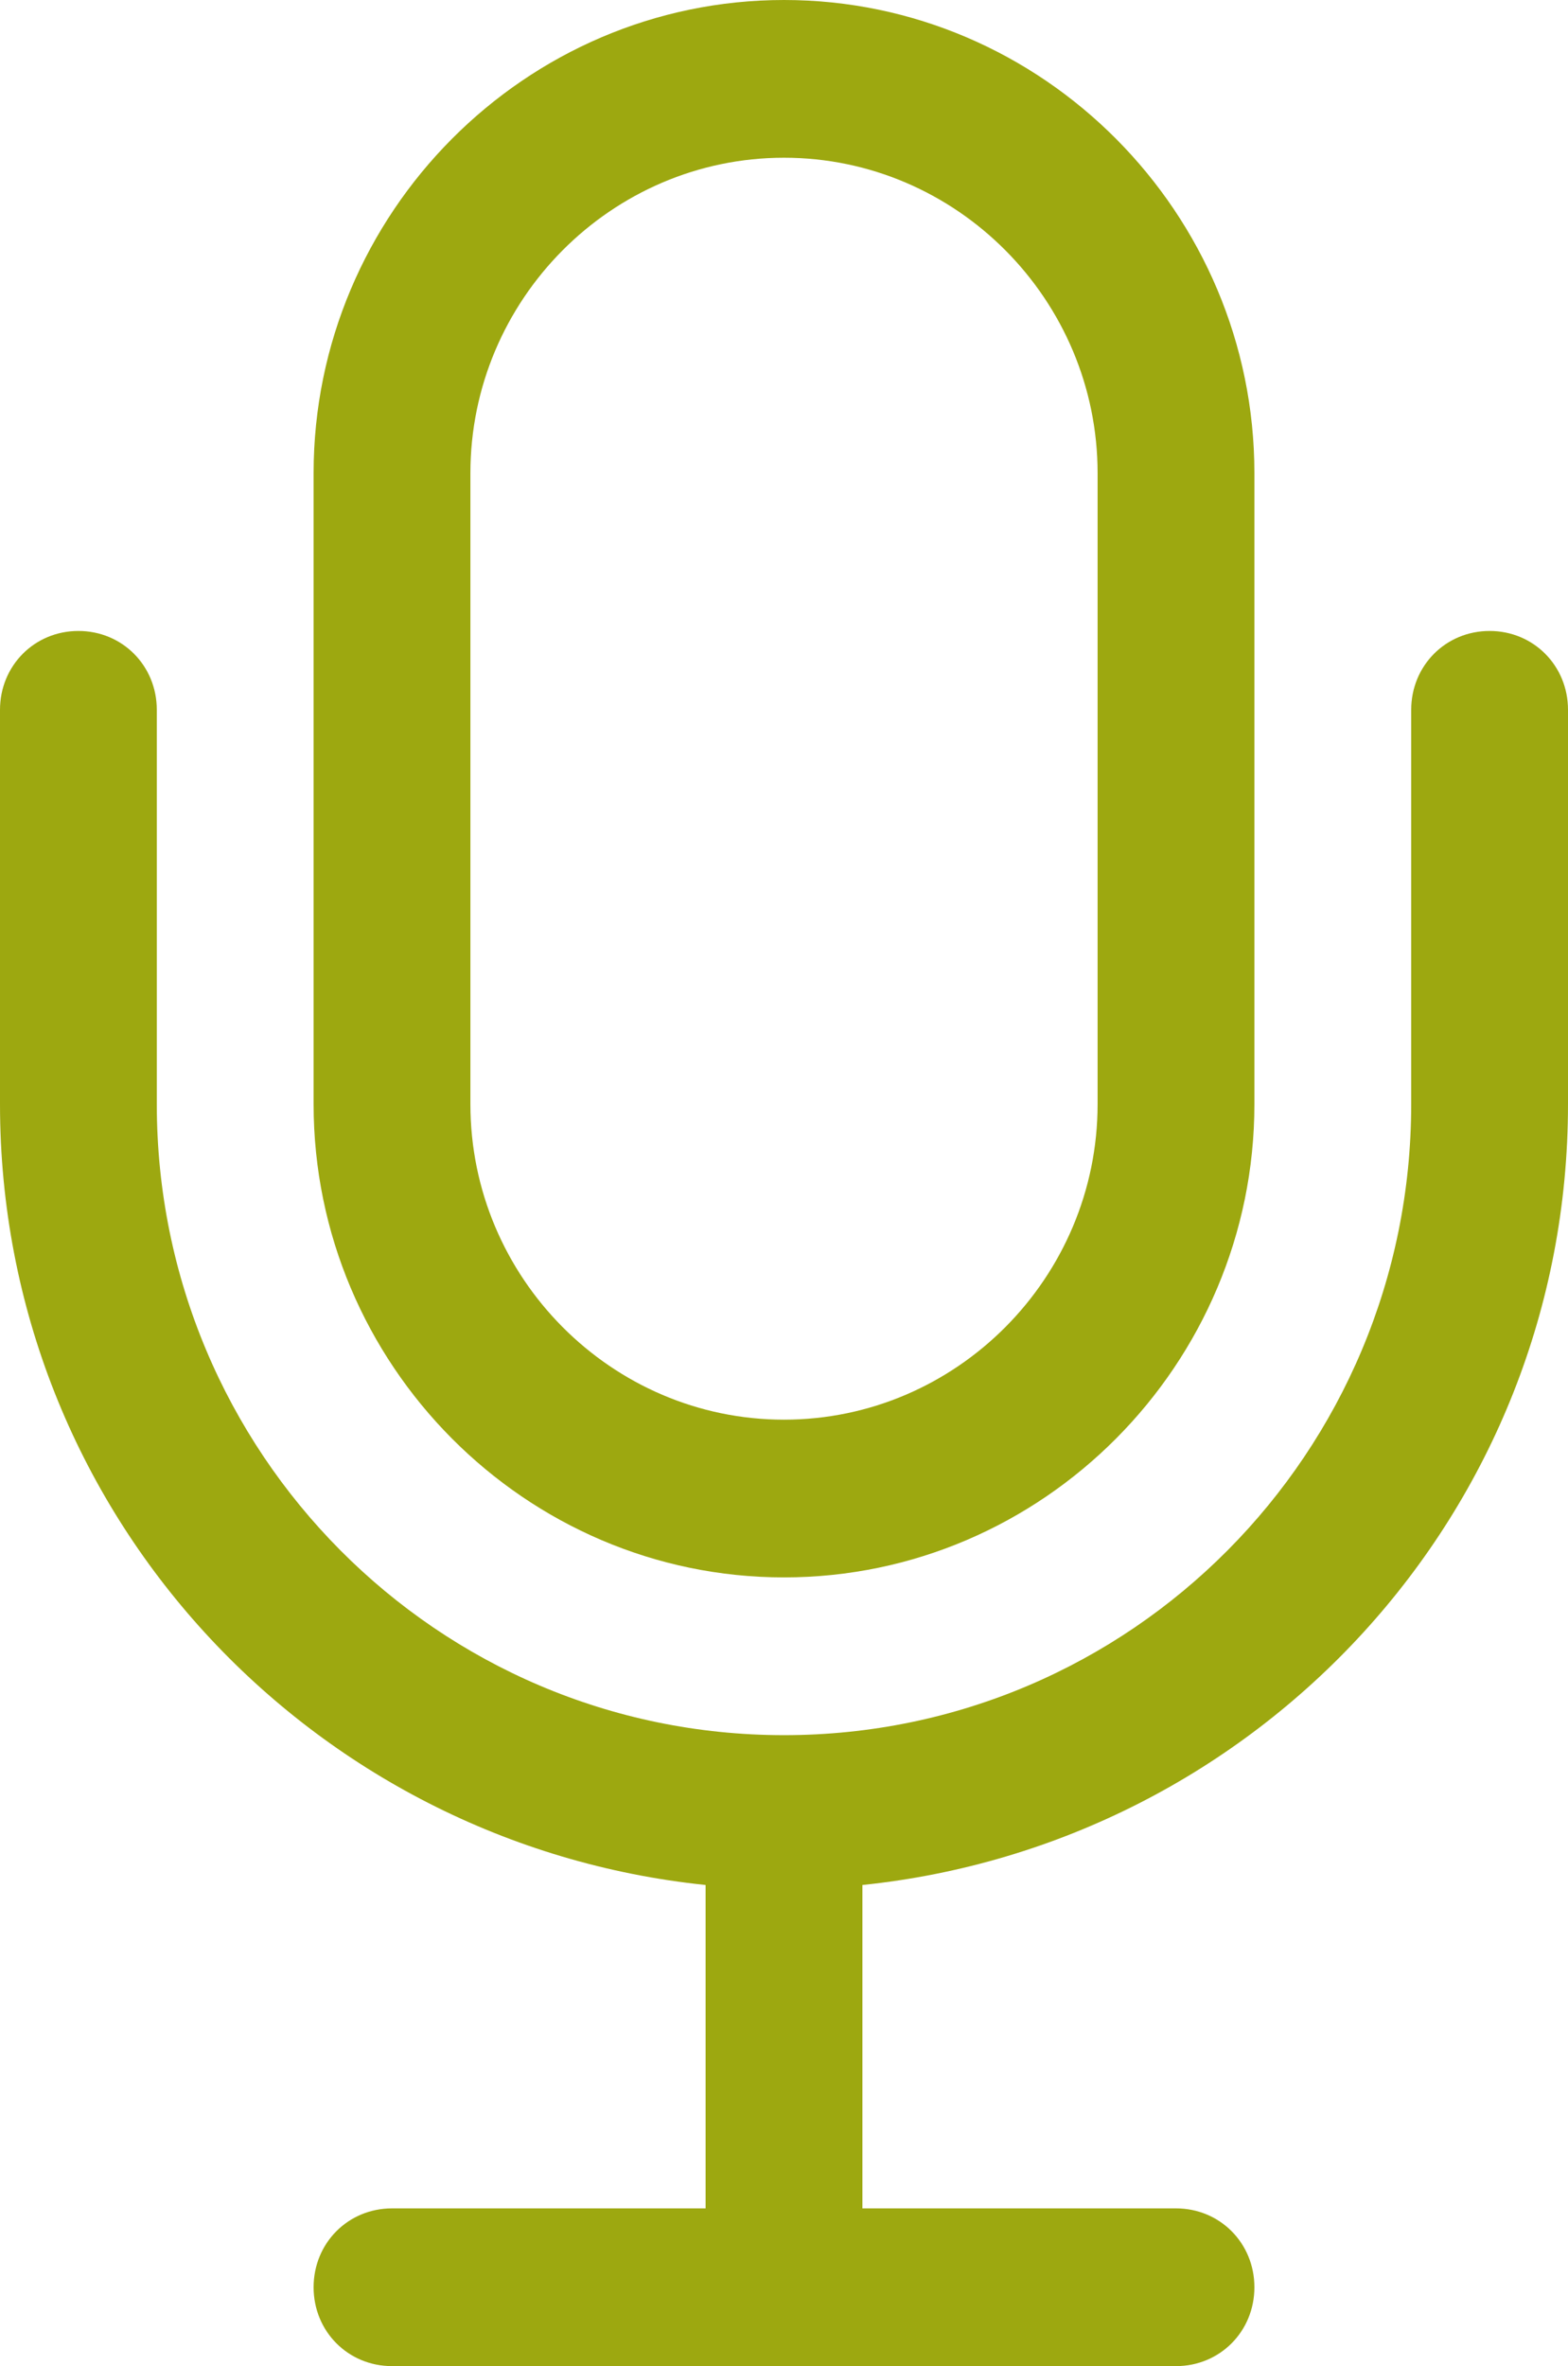 <svg width="59" height="89" viewBox="0 0 59 89" fill="none" xmlns="http://www.w3.org/2000/svg">
<path d="M56.05 23.733C54.398 23.733 53.1 25.039 53.1 26.7V41.533C53.1 54.646 42.539 65.267 29.5 65.267C16.461 65.267 5.9 54.646 5.9 41.533V26.7C5.9 25.039 4.602 23.733 2.95 23.733C1.298 23.733 0 25.039 0 26.7V41.533C0 56.901 11.682 69.361 26.55 70.903V83.067H14.75C13.098 83.067 11.8 84.372 11.8 86.033C11.8 87.695 13.098 89 14.75 89H44.25C45.902 89 47.2 87.695 47.2 86.033C47.2 84.372 45.902 83.067 44.25 83.067H32.45V70.903C47.318 69.361 59 56.901 59 41.533V26.7C59 25.039 57.702 23.733 56.05 23.733Z" fill="#9DA810"/>
<path d="M29.5 59.333C39.235 59.333 47.2 51.323 47.2 41.533V17.8C47.2 8.01 39.235 0 29.5 0C19.765 0 11.8 8.01 11.8 17.8V41.533C11.8 51.323 19.765 59.333 29.5 59.333ZM17.7 17.8C17.7 11.273 23.01 5.933 29.5 5.933C35.99 5.933 41.3 11.273 41.3 17.8V41.533C41.3 48.06 35.99 53.4 29.5 53.4C23.01 53.4 17.7 48.06 17.7 41.533V17.8Z" fill="#9DA810"/>
</svg>
